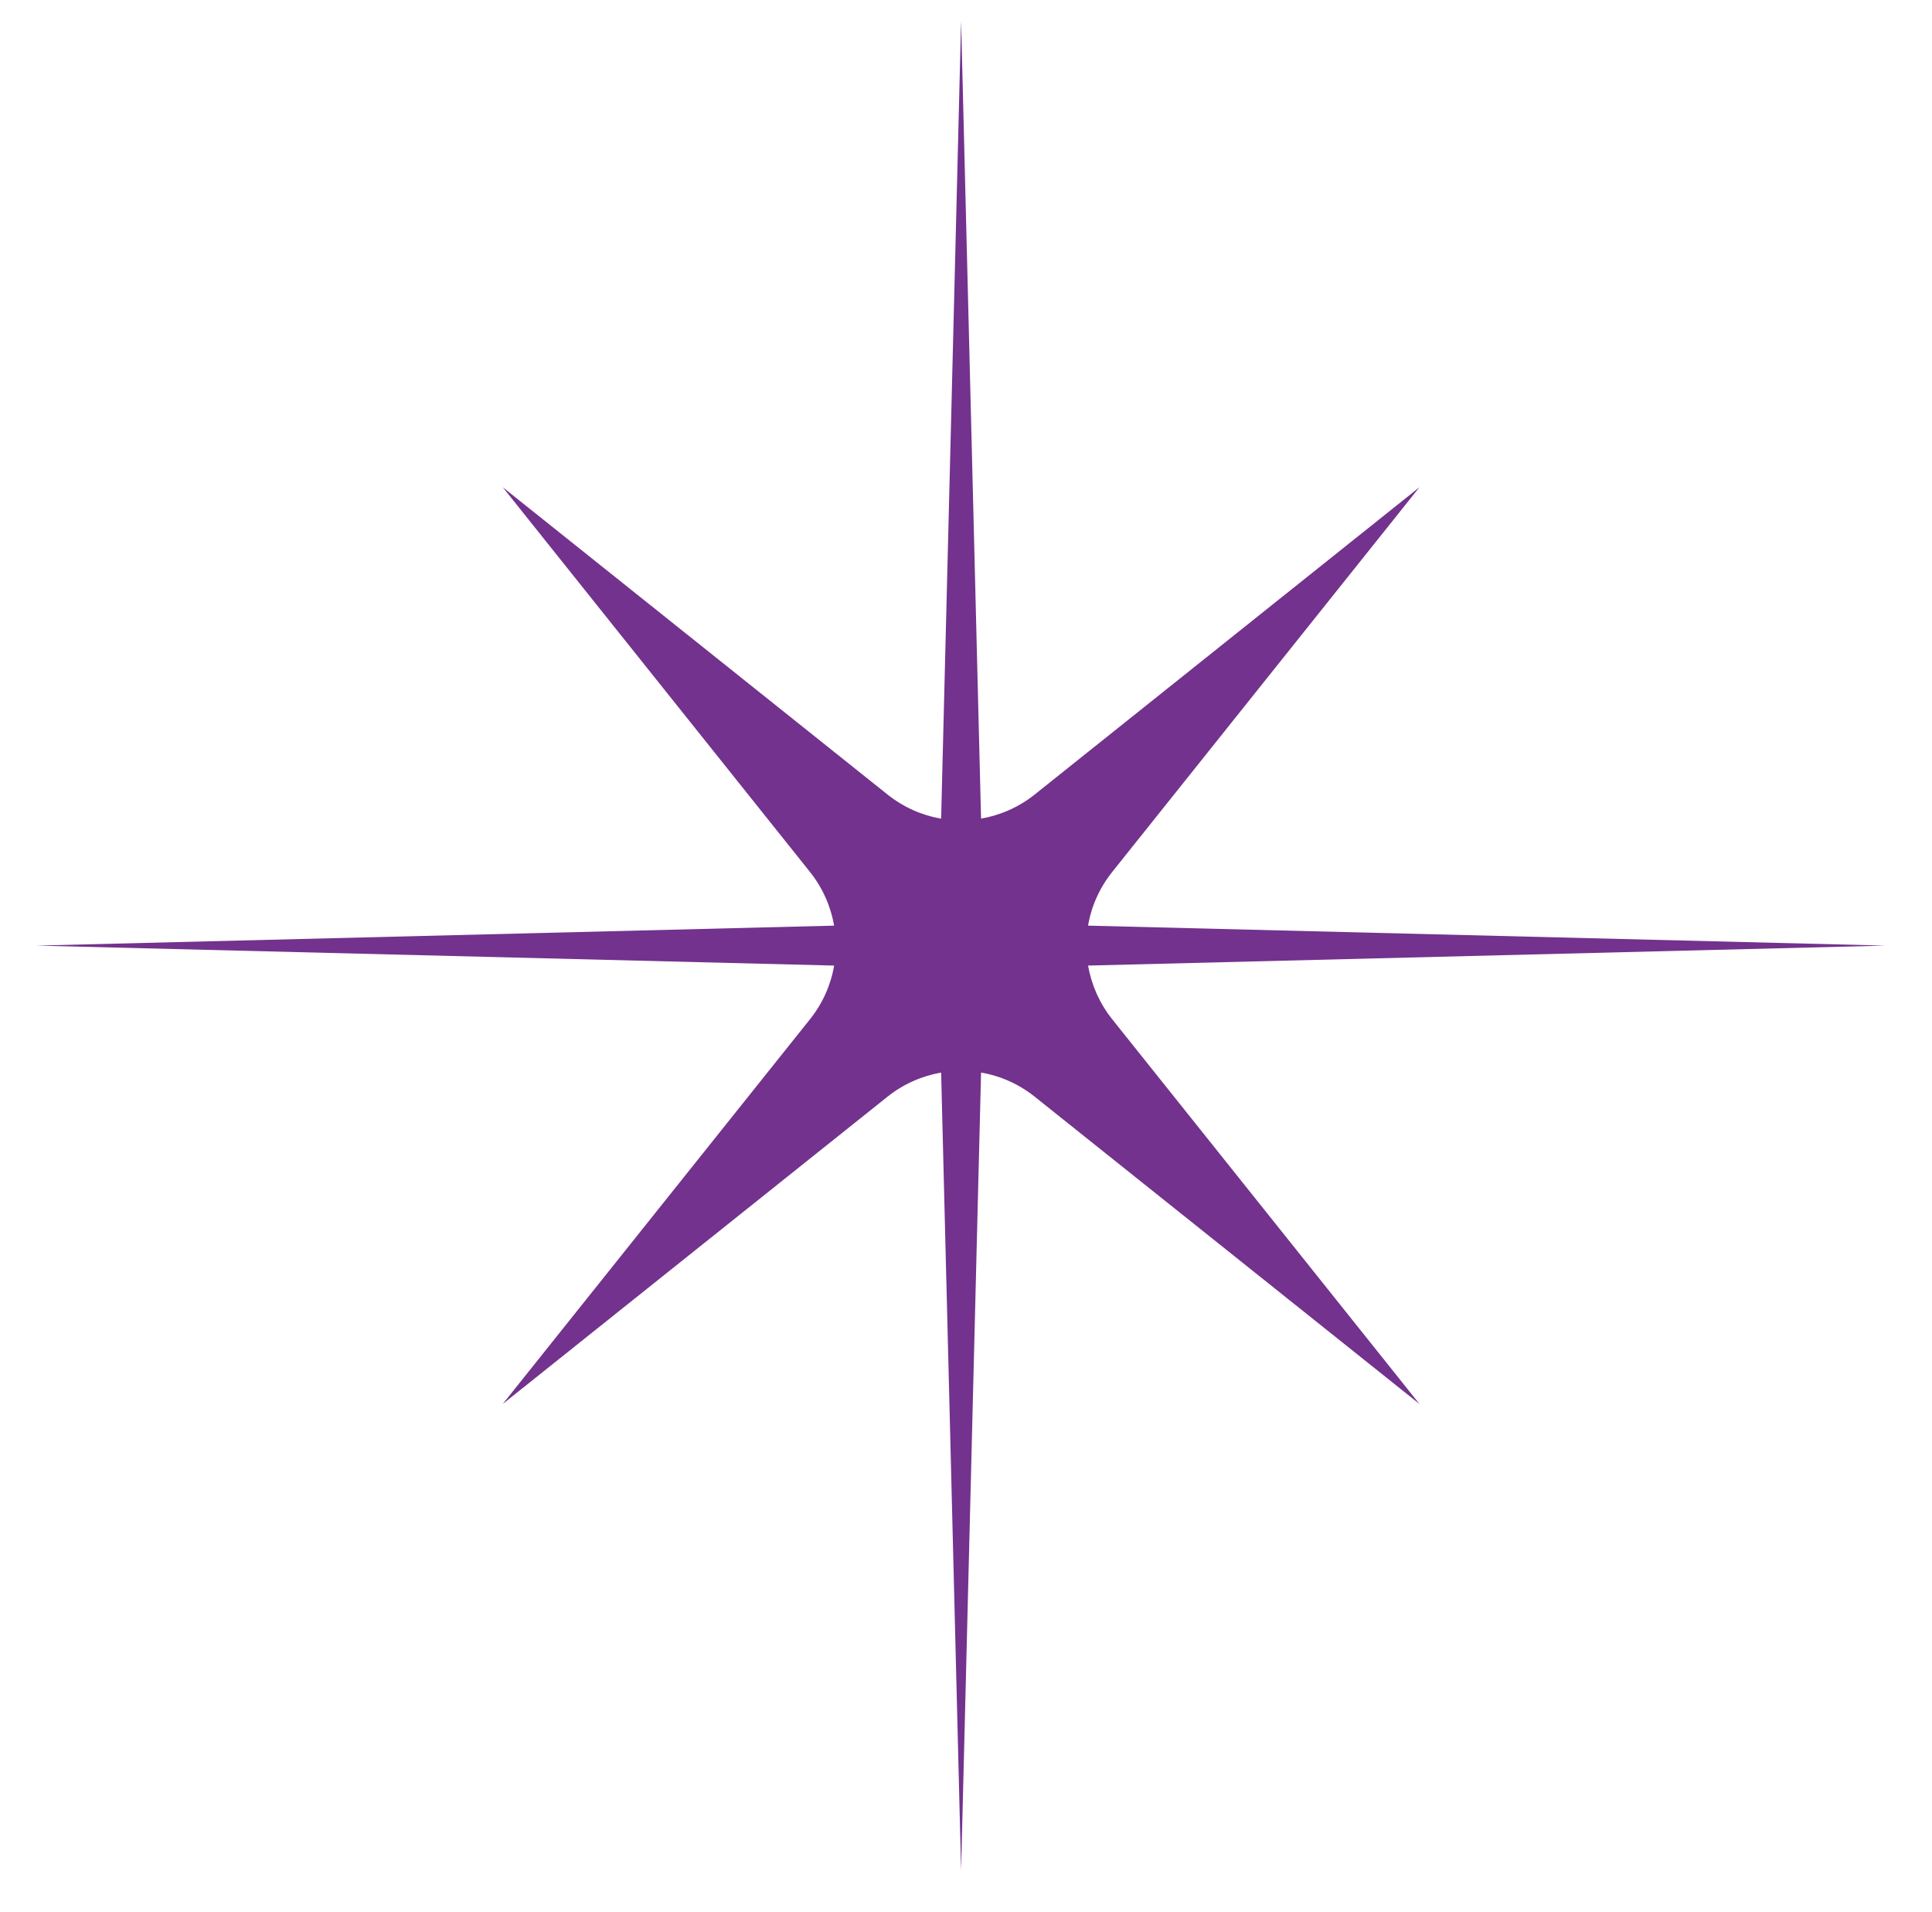 <?xml version="1.0" encoding="UTF-8"?>
<svg xmlns="http://www.w3.org/2000/svg" id="Layer_1" viewBox="0 0 161.6 159.9">
  <defs>
    <style>.cls-1{fill:#73328d;stroke-width:0px;}</style>
  </defs>
  <path class="cls-1" d="m91.01,80.76l66.71-1.67-66.71-1.67c.27-1.6.95-3.15,2.02-4.49l25.7-32.18-32.18,25.7c-1.34,1.07-2.89,1.74-4.49,2.02l-1.67-66.71-1.67,66.71c-1.6-.27-3.15-.95-4.49-2.02l-32.18-25.7,25.7,32.18c1.07,1.34,1.74,2.89,2.02,4.49l-66.71,1.67,66.71,1.67c-.27,1.6-.95,3.15-2.02,4.49l-25.7,32.18,32.18-25.7c1.34-1.07,2.89-1.74,4.49-2.02l1.67,66.71,1.67-66.71c1.6.27,3.15.95,4.49,2.02l32.18,25.7-25.7-32.18c-1.07-1.34-1.74-2.89-2.02-4.49Z"></path>
</svg>
